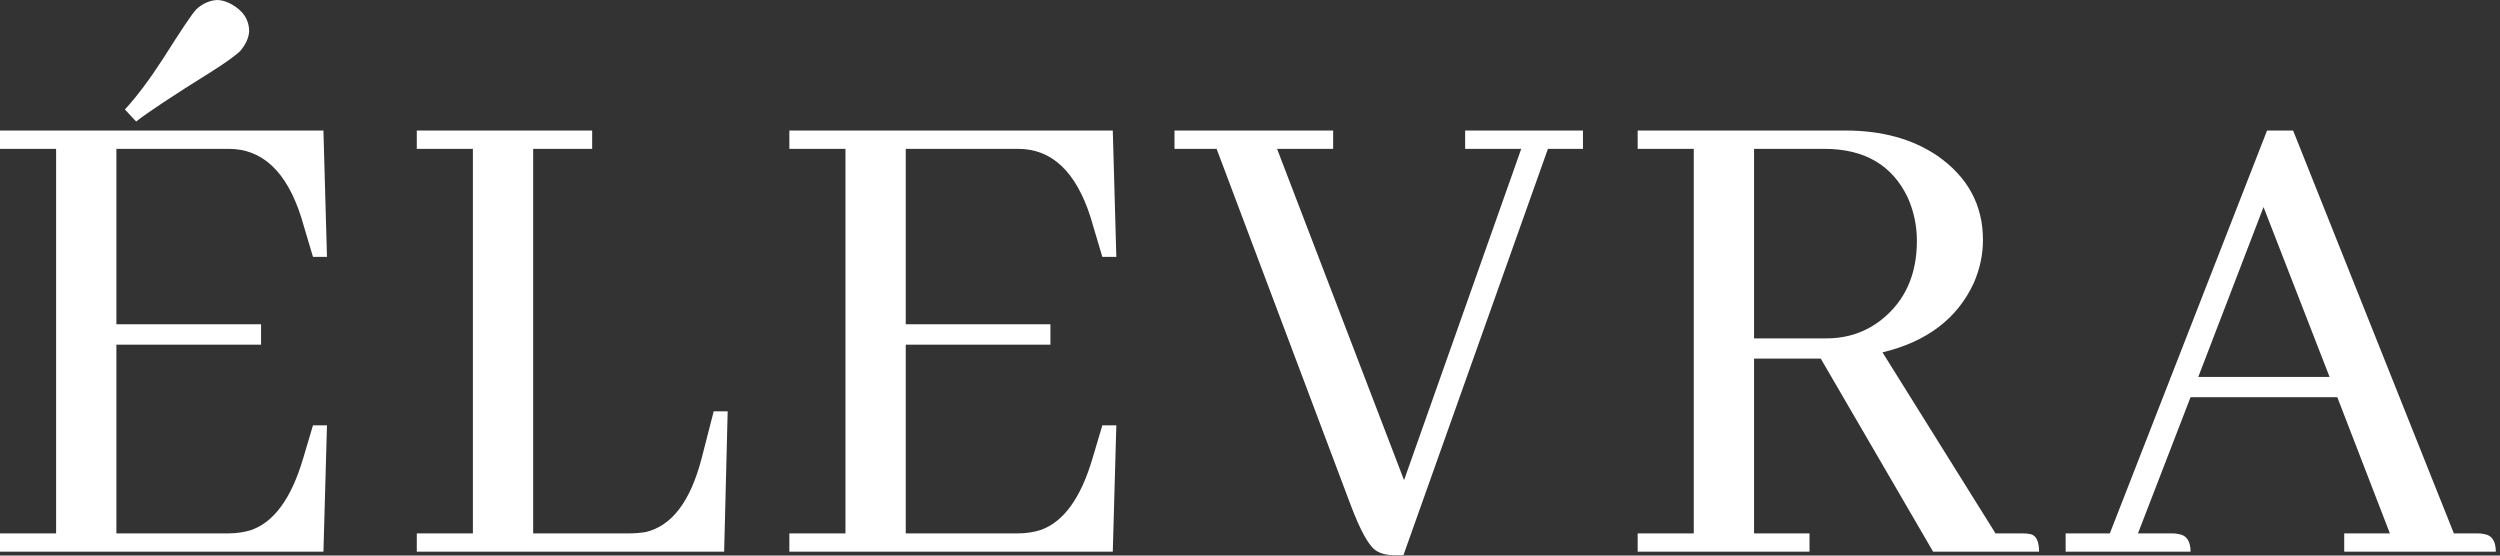 <svg xmlns="http://www.w3.org/2000/svg" fill="none" viewBox="0 0 324 72" height="72" width="324">
<rect x="0" y="0" width="324" height="72" fill="#333333" stroke="none"/>
<path fill="white" d="M42.375 33.292L41.917 16.917H0V19.292H7.271V69.125H0V71.5H41.917L42.375 55.125H40.562L39.292 59.396C37.776 64.552 35.531 67.646 32.562 68.688C31.646 68.979 30.672 69.125 29.646 69.125H15.083V44.667H33.833V42.021H15.083V19.292H29.646C34.005 19.292 37.13 22.229 39.021 28.104C39.13 28.479 39.219 28.787 39.292 29.021L40.562 33.292H42.375ZM31.104 6.646C31.823 5.802 32.219 4.953 32.292 4.104C32.292 2.521 31.469 1.307 29.833 0.458C29.219 0.156 28.646 0 28.104 0C27.13 0.073 26.25 0.469 25.458 1.188C24.969 1.677 23.521 3.828 21.104 7.646C19.338 10.37 17.698 12.552 16.188 14.188L17.646 15.75C19.088 14.599 22.396 12.412 27.562 9.188C29.255 8.104 30.438 7.26 31.104 6.646Z"></path>
<path fill="white" d="M93.849 71.5L94.307 53.312H92.495L90.932 59.396C89.484 64.979 87.062 68.166 83.662 68.958C82.938 69.073 82.245 69.125 81.578 69.125H69.099V19.291H76.745V16.916H54.016V19.291H61.286V69.125H54.016V71.5H93.849Z"></path>
<path fill="white" d="M144.676 33.291L144.217 16.916H102.301V19.291H109.572V69.125H102.301V71.5H144.217L144.676 55.125H142.863L141.592 59.396C140.077 64.552 137.832 67.646 134.863 68.687C133.947 68.979 132.973 69.125 131.947 69.125H117.384V44.666H136.134V42.021H117.384V19.291H131.947C136.306 19.291 139.431 22.229 141.322 28.104C141.431 28.479 141.52 28.786 141.592 29.021L142.863 33.291H144.676Z"></path>
<path fill="white" d="M181.882 71.958L200.611 19.291H205.152V16.916H189.882V19.291H197.152L181.965 62.229L165.507 19.291H172.777V16.916H152.215V19.291H157.673L174.965 65.229C176.298 68.802 177.449 70.864 178.423 71.416C179.017 71.776 179.803 71.958 180.777 71.958H181.882Z"></path>
<path fill="white" d="M234.513 71.5V69.125H227.326V46.479H235.971L250.534 71.5H264.263C264.263 70.166 263.898 69.411 263.18 69.229C262.872 69.161 262.503 69.125 262.076 69.125H258.617L243.971 45.666C249.732 44.281 253.68 41.281 255.805 36.666C256.596 34.849 256.992 32.995 256.992 31.104C256.992 26.562 255.018 22.927 251.076 20.187C247.867 18.01 243.893 16.916 239.159 16.916H212.242V19.291H219.513V69.125H212.242V71.5H234.513ZM236.43 19.291C241.648 19.291 245.263 21.411 247.263 25.646C248.039 27.411 248.43 29.265 248.43 31.208C248.43 35.573 246.914 38.969 243.888 41.396C241.831 43.036 239.435 43.854 236.701 43.854H227.326V19.291H236.43Z"></path>
<path fill="white" d="M323.457 71.5C323.457 70.166 322.978 69.411 322.02 69.229C321.712 69.161 321.405 69.125 321.103 69.125H318.02L297.186 16.916H293.811L273.436 69.125H267.707V71.5H283.895C283.895 70.166 283.405 69.411 282.436 69.229C282.129 69.161 281.832 69.125 281.54 69.125H277.082L283.895 51.479H302.915L309.728 69.125H303.811V71.5H323.457ZM301.915 48.854H284.895L293.353 26.833L301.915 48.854Z"></path>
</svg>
